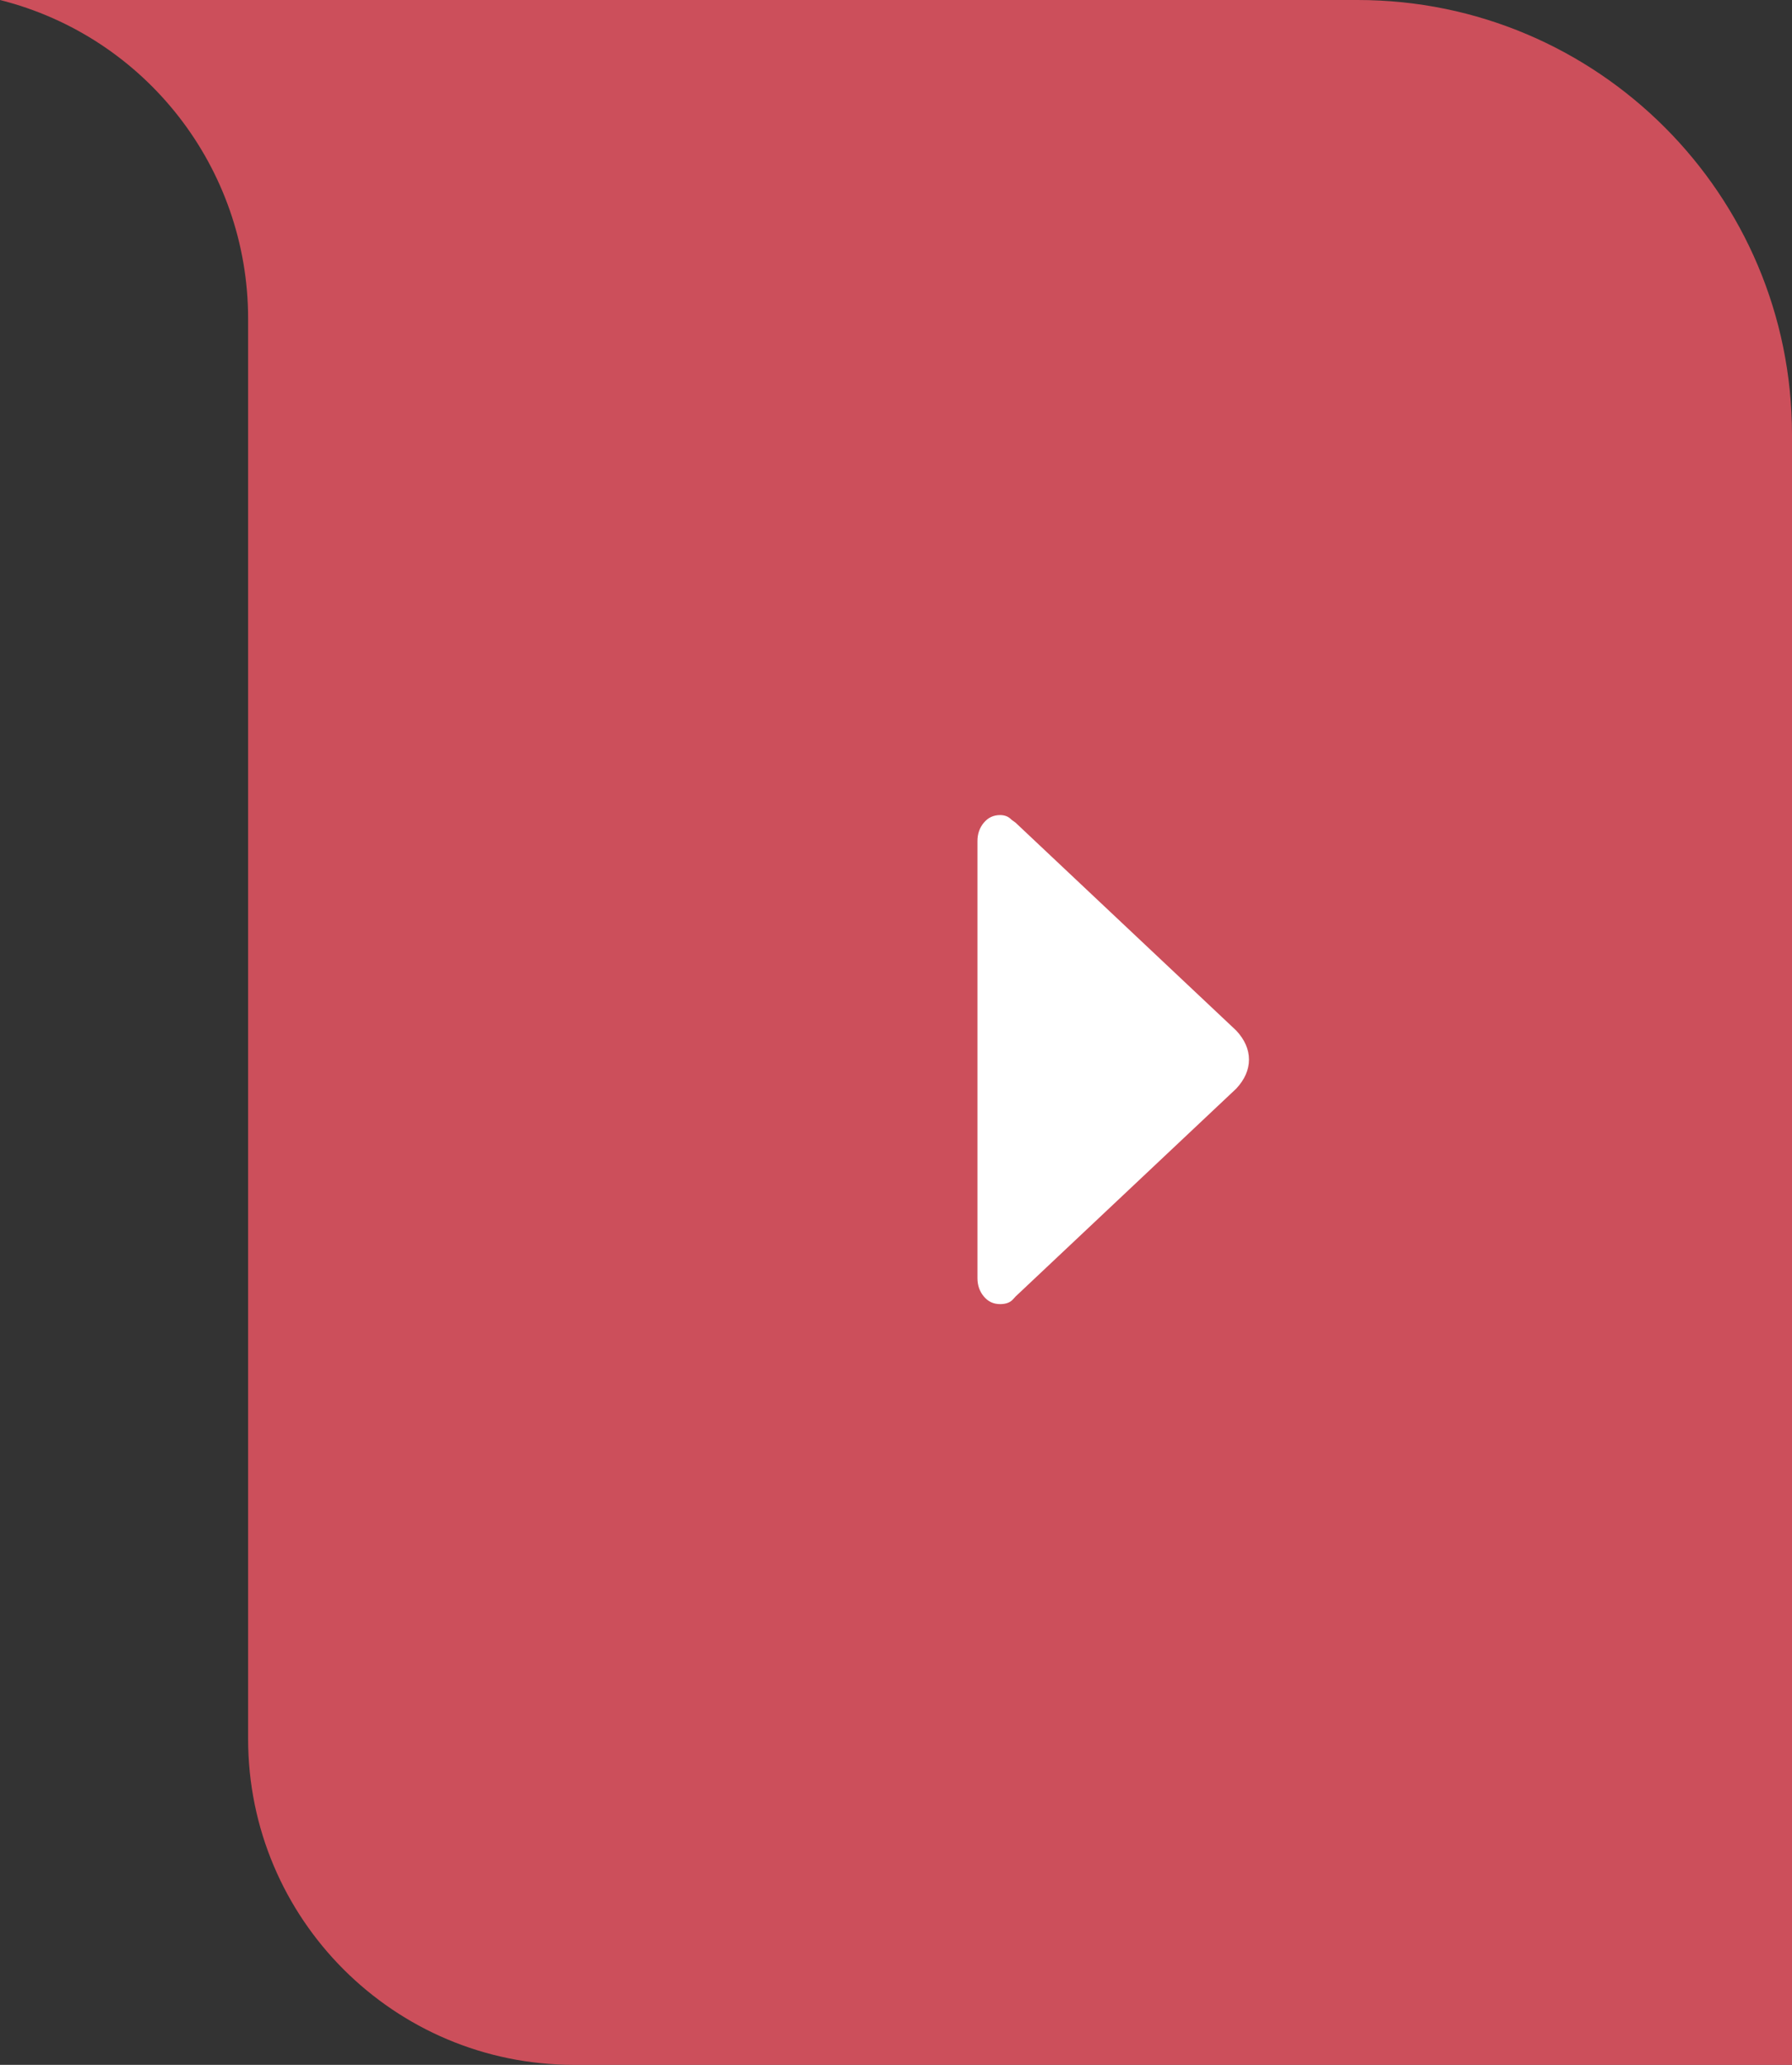 <svg width="33" height="38" viewBox="0 0 33 38" fill="none" xmlns="http://www.w3.org/2000/svg">
<rect x="0" y="0" width="33" height="38" fill="#333333" stroke="none"/>
<path d="M33 8C33 3.582 29.418 0 25 0H0C2.686 0.677 4.569 3.093 4.569 5.864V32C4.569 35.314 7.256 38 10.569 38H33V8Z" fill="#EE5664" fill-opacity="0.82"/>
<path d="M23 19.5C23 19.312 22.922 19.134 22.766 18.966L18.703 15.141L18.625 15.084C18.573 15.028 18.503 15 18.417 15C18.295 15 18.195 15.047 18.117 15.141C18.039 15.234 18 15.347 18 15.478V23.522C18 23.653 18.039 23.766 18.117 23.859C18.195 23.953 18.295 24 18.417 24C18.521 24 18.599 23.972 18.651 23.916L18.703 23.859L22.766 20.034C22.922 19.866 23 19.688 23 19.5Z" fill="white"/>
</svg>
